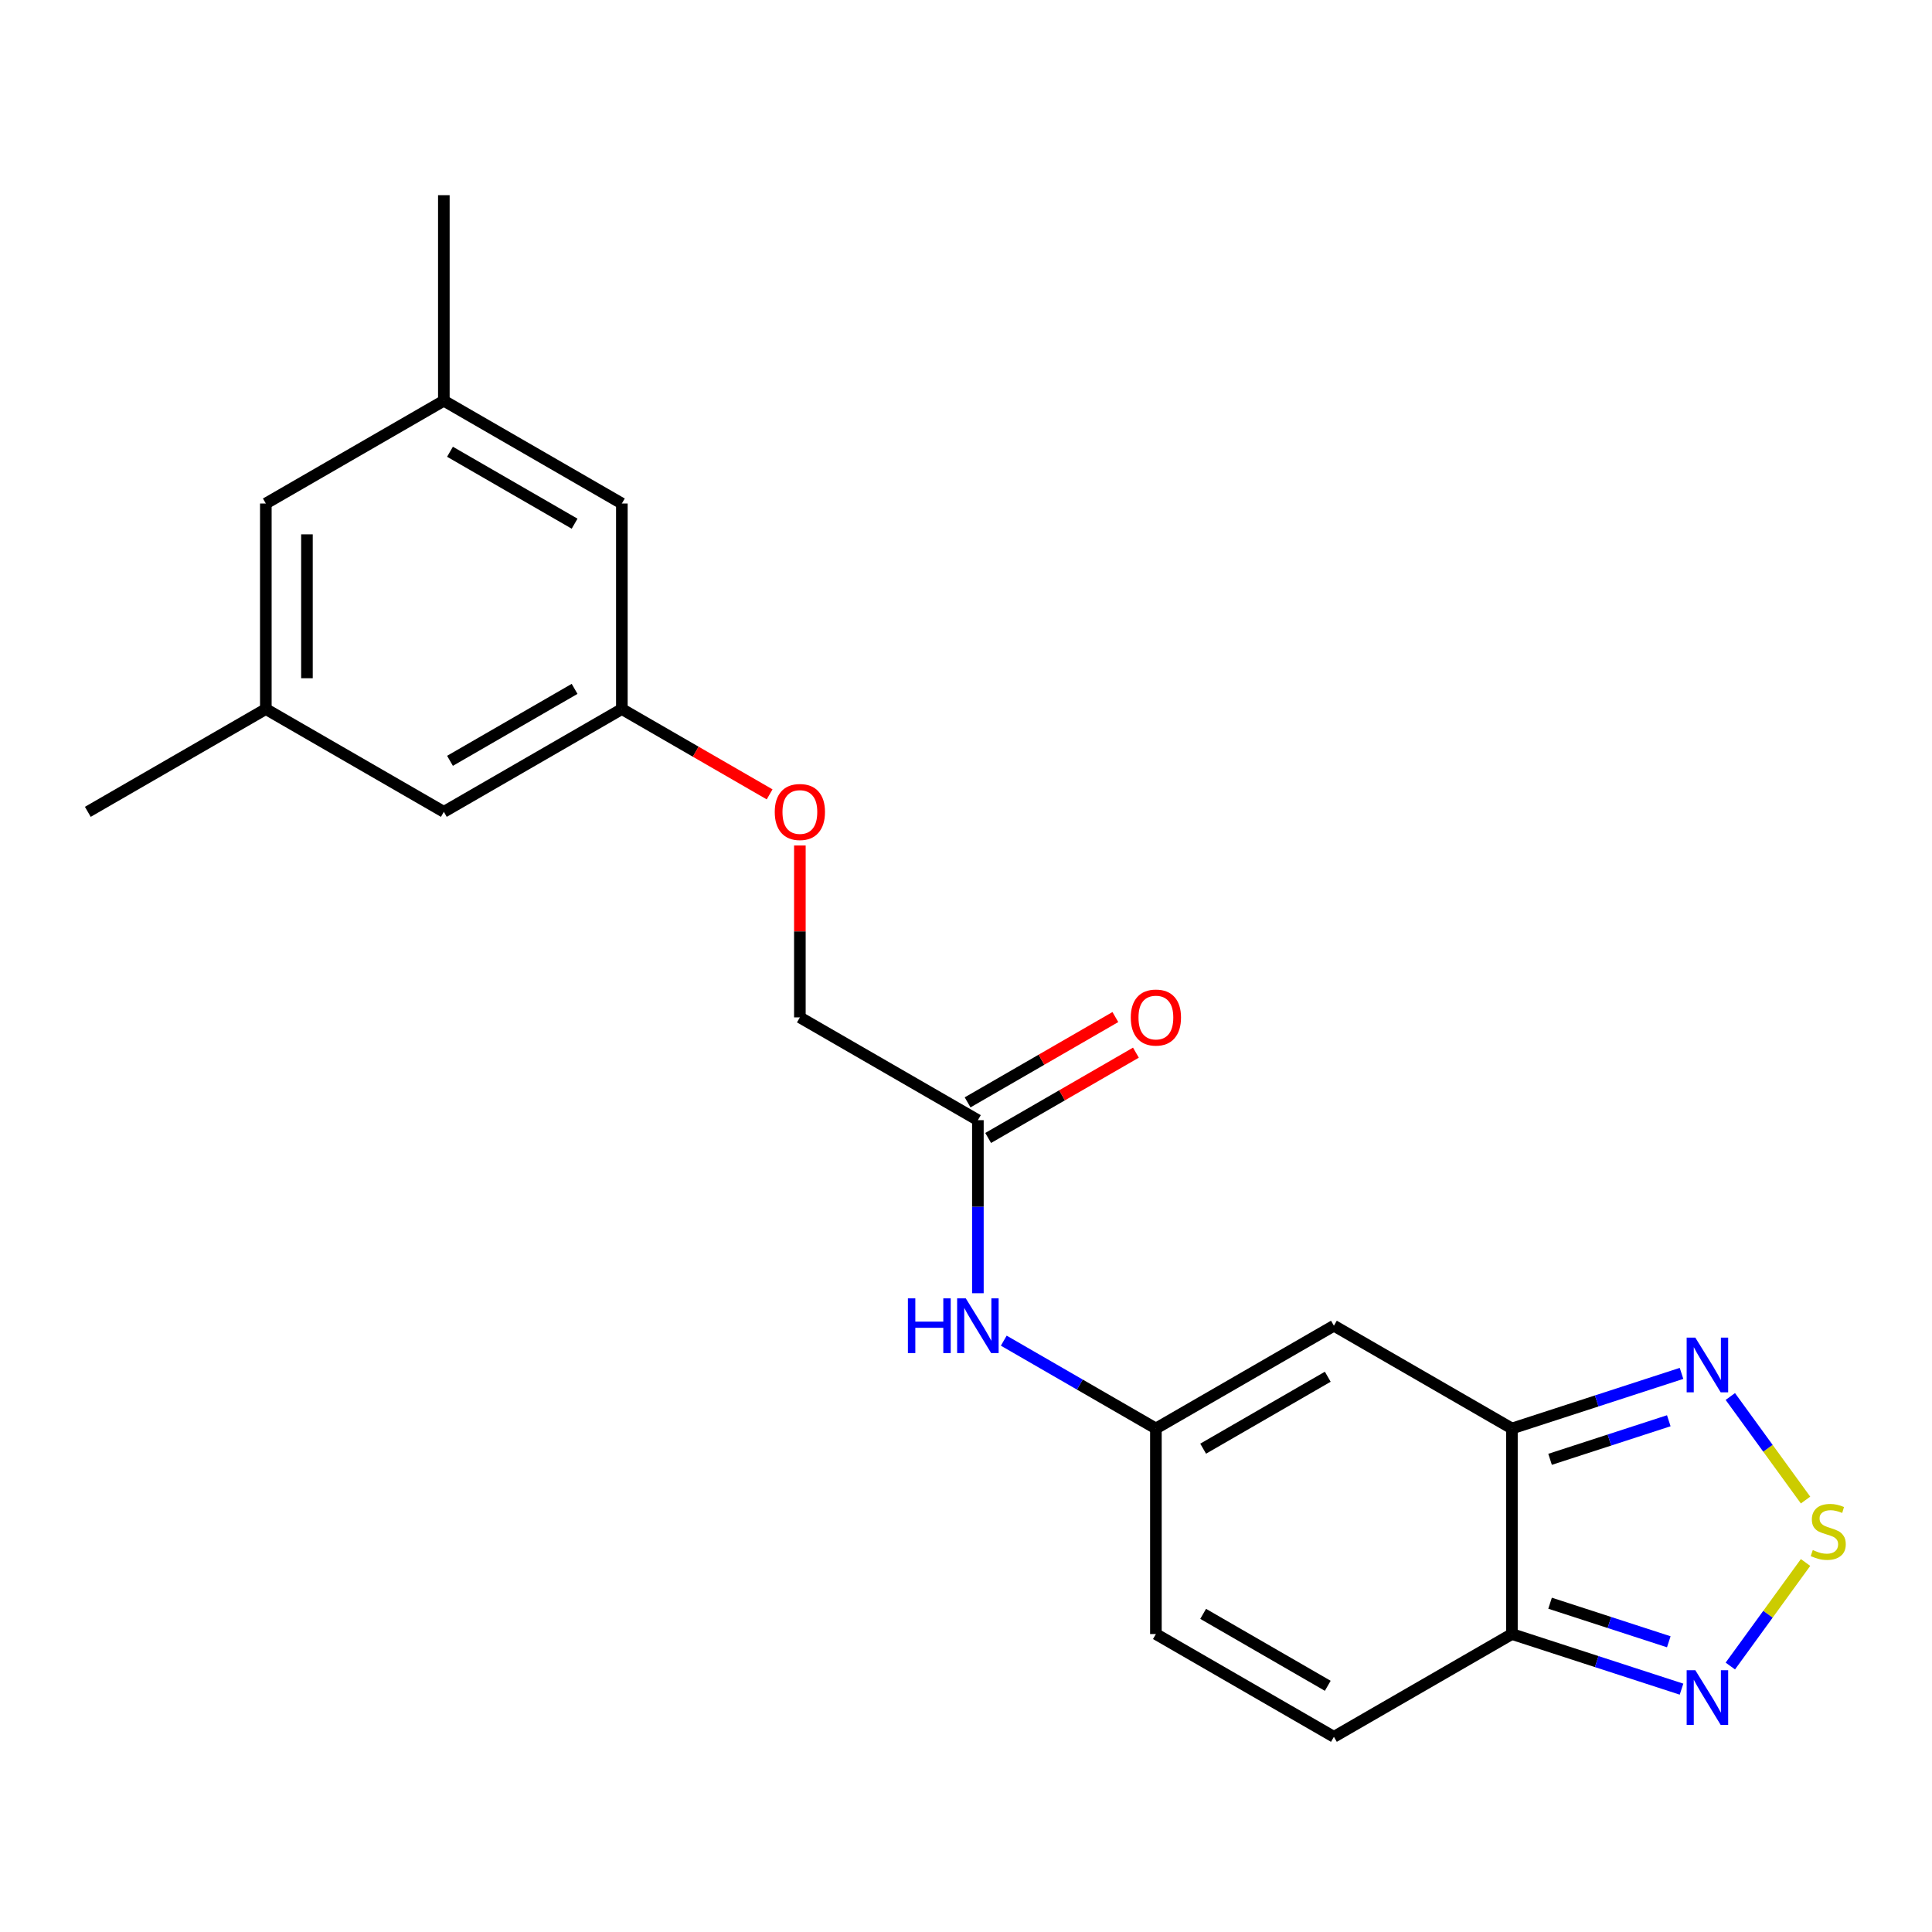 <?xml version='1.0' encoding='iso-8859-1'?>
<svg version='1.1' baseProfile='full'
              xmlns='http://www.w3.org/2000/svg'
                      xmlns:rdkit='http://www.rdkit.org/xml'
                      xmlns:xlink='http://www.w3.org/1999/xlink'
                  xml:space='preserve'
width='1000px' height='1000px' viewBox='0 0 1000 1000'>
<!-- END OF HEADER -->
<rect style='opacity:1.0;fill:#FFFFFF;stroke:none' width='1000' height='1000' x='0' y='0'> </rect>
<path class='bond-1' d='M 782.569,739.385 L 782.569,845.778' style='fill:none;fill-rule:evenodd;stroke:#000000;stroke-width:6px;stroke-linecap:butt;stroke-linejoin:miter;stroke-opacity:1' />
<path class='bond-2' d='M 782.569,739.385 L 690.43,686.188' style='fill:none;fill-rule:evenodd;stroke:#000000;stroke-width:6px;stroke-linecap:butt;stroke-linejoin:miter;stroke-opacity:1' />
<path class='bond-3' d='M 782.569,739.385 L 826.462,725.123' style='fill:none;fill-rule:evenodd;stroke:#000000;stroke-width:6px;stroke-linecap:butt;stroke-linejoin:miter;stroke-opacity:1' />
<path class='bond-3' d='M 826.462,725.123 L 870.355,710.861' style='fill:none;fill-rule:evenodd;stroke:#0000FF;stroke-width:6px;stroke-linecap:butt;stroke-linejoin:miter;stroke-opacity:1' />
<path class='bond-3' d='M 802.313,755.344 L 833.038,745.36' style='fill:none;fill-rule:evenodd;stroke:#000000;stroke-width:6px;stroke-linecap:butt;stroke-linejoin:miter;stroke-opacity:1' />
<path class='bond-3' d='M 833.038,745.36 L 863.763,735.377' style='fill:none;fill-rule:evenodd;stroke:#0000FF;stroke-width:6px;stroke-linecap:butt;stroke-linejoin:miter;stroke-opacity:1' />
<path class='bond-0' d='M 934.552,776.423 L 915.082,749.626' style='fill:none;fill-rule:evenodd;stroke:#CCCC00;stroke-width:6px;stroke-linecap:butt;stroke-linejoin:miter;stroke-opacity:1' />
<path class='bond-0' d='M 915.082,749.626 L 895.613,722.828' style='fill:none;fill-rule:evenodd;stroke:#0000FF;stroke-width:6px;stroke-linecap:butt;stroke-linejoin:miter;stroke-opacity:1' />
<path class='bond-21' d='M 934.552,808.74 L 915.082,835.538' style='fill:none;fill-rule:evenodd;stroke:#CCCC00;stroke-width:6px;stroke-linecap:butt;stroke-linejoin:miter;stroke-opacity:1' />
<path class='bond-21' d='M 915.082,835.538 L 895.613,862.335' style='fill:none;fill-rule:evenodd;stroke:#0000FF;stroke-width:6px;stroke-linecap:butt;stroke-linejoin:miter;stroke-opacity:1' />
<path class='bond-4' d='M 782.569,845.778 L 826.462,860.04' style='fill:none;fill-rule:evenodd;stroke:#000000;stroke-width:6px;stroke-linecap:butt;stroke-linejoin:miter;stroke-opacity:1' />
<path class='bond-4' d='M 826.462,860.04 L 870.355,874.302' style='fill:none;fill-rule:evenodd;stroke:#0000FF;stroke-width:6px;stroke-linecap:butt;stroke-linejoin:miter;stroke-opacity:1' />
<path class='bond-4' d='M 802.313,829.82 L 833.038,839.803' style='fill:none;fill-rule:evenodd;stroke:#000000;stroke-width:6px;stroke-linecap:butt;stroke-linejoin:miter;stroke-opacity:1' />
<path class='bond-4' d='M 833.038,839.803 L 863.763,849.786' style='fill:none;fill-rule:evenodd;stroke:#0000FF;stroke-width:6px;stroke-linecap:butt;stroke-linejoin:miter;stroke-opacity:1' />
<path class='bond-6' d='M 782.569,845.778 L 690.43,898.975' style='fill:none;fill-rule:evenodd;stroke:#000000;stroke-width:6px;stroke-linecap:butt;stroke-linejoin:miter;stroke-opacity:1' />
<path class='bond-5' d='M 690.43,686.188 L 598.29,739.385' style='fill:none;fill-rule:evenodd;stroke:#000000;stroke-width:6px;stroke-linecap:butt;stroke-linejoin:miter;stroke-opacity:1' />
<path class='bond-5' d='M 687.248,712.596 L 622.751,749.833' style='fill:none;fill-rule:evenodd;stroke:#000000;stroke-width:6px;stroke-linecap:butt;stroke-linejoin:miter;stroke-opacity:1' />
<path class='bond-7' d='M 598.29,739.385 L 598.29,845.778' style='fill:none;fill-rule:evenodd;stroke:#000000;stroke-width:6px;stroke-linecap:butt;stroke-linejoin:miter;stroke-opacity:1' />
<path class='bond-8' d='M 598.29,739.385 L 558.921,716.655' style='fill:none;fill-rule:evenodd;stroke:#000000;stroke-width:6px;stroke-linecap:butt;stroke-linejoin:miter;stroke-opacity:1' />
<path class='bond-8' d='M 558.921,716.655 L 519.551,693.925' style='fill:none;fill-rule:evenodd;stroke:#0000FF;stroke-width:6px;stroke-linecap:butt;stroke-linejoin:miter;stroke-opacity:1' />
<path class='bond-22' d='M 690.43,898.975 L 598.29,845.778' style='fill:none;fill-rule:evenodd;stroke:#000000;stroke-width:6px;stroke-linecap:butt;stroke-linejoin:miter;stroke-opacity:1' />
<path class='bond-22' d='M 687.248,872.568 L 622.751,835.33' style='fill:none;fill-rule:evenodd;stroke:#000000;stroke-width:6px;stroke-linecap:butt;stroke-linejoin:miter;stroke-opacity:1' />
<path class='bond-9' d='M 506.151,669.368 L 506.151,624.582' style='fill:none;fill-rule:evenodd;stroke:#0000FF;stroke-width:6px;stroke-linecap:butt;stroke-linejoin:miter;stroke-opacity:1' />
<path class='bond-9' d='M 506.151,624.582 L 506.151,579.795' style='fill:none;fill-rule:evenodd;stroke:#000000;stroke-width:6px;stroke-linecap:butt;stroke-linejoin:miter;stroke-opacity:1' />
<path class='bond-11' d='M 511.471,589.009 L 549.711,566.931' style='fill:none;fill-rule:evenodd;stroke:#000000;stroke-width:6px;stroke-linecap:butt;stroke-linejoin:miter;stroke-opacity:1' />
<path class='bond-11' d='M 549.711,566.931 L 587.95,544.853' style='fill:none;fill-rule:evenodd;stroke:#FF0000;stroke-width:6px;stroke-linecap:butt;stroke-linejoin:miter;stroke-opacity:1' />
<path class='bond-11' d='M 500.831,570.581 L 539.071,548.503' style='fill:none;fill-rule:evenodd;stroke:#000000;stroke-width:6px;stroke-linecap:butt;stroke-linejoin:miter;stroke-opacity:1' />
<path class='bond-11' d='M 539.071,548.503 L 577.311,526.426' style='fill:none;fill-rule:evenodd;stroke:#FF0000;stroke-width:6px;stroke-linecap:butt;stroke-linejoin:miter;stroke-opacity:1' />
<path class='bond-18' d='M 506.151,579.795 L 414.012,526.598' style='fill:none;fill-rule:evenodd;stroke:#000000;stroke-width:6px;stroke-linecap:butt;stroke-linejoin:miter;stroke-opacity:1' />
<path class='bond-10' d='M 321.873,367.008 L 360.112,389.086' style='fill:none;fill-rule:evenodd;stroke:#000000;stroke-width:6px;stroke-linecap:butt;stroke-linejoin:miter;stroke-opacity:1' />
<path class='bond-10' d='M 360.112,389.086 L 398.352,411.164' style='fill:none;fill-rule:evenodd;stroke:#FF0000;stroke-width:6px;stroke-linecap:butt;stroke-linejoin:miter;stroke-opacity:1' />
<path class='bond-15' d='M 321.873,367.008 L 321.873,260.615' style='fill:none;fill-rule:evenodd;stroke:#000000;stroke-width:6px;stroke-linecap:butt;stroke-linejoin:miter;stroke-opacity:1' />
<path class='bond-16' d='M 321.873,367.008 L 229.733,420.205' style='fill:none;fill-rule:evenodd;stroke:#000000;stroke-width:6px;stroke-linecap:butt;stroke-linejoin:miter;stroke-opacity:1' />
<path class='bond-16' d='M 297.412,356.56 L 232.915,393.798' style='fill:none;fill-rule:evenodd;stroke:#000000;stroke-width:6px;stroke-linecap:butt;stroke-linejoin:miter;stroke-opacity:1' />
<path class='bond-12' d='M 229.733,207.418 L 321.873,260.615' style='fill:none;fill-rule:evenodd;stroke:#000000;stroke-width:6px;stroke-linecap:butt;stroke-linejoin:miter;stroke-opacity:1' />
<path class='bond-12' d='M 232.915,233.826 L 297.412,271.063' style='fill:none;fill-rule:evenodd;stroke:#000000;stroke-width:6px;stroke-linecap:butt;stroke-linejoin:miter;stroke-opacity:1' />
<path class='bond-20' d='M 229.733,207.418 L 229.733,101.025' style='fill:none;fill-rule:evenodd;stroke:#000000;stroke-width:6px;stroke-linecap:butt;stroke-linejoin:miter;stroke-opacity:1' />
<path class='bond-23' d='M 229.733,207.418 L 137.594,260.615' style='fill:none;fill-rule:evenodd;stroke:#000000;stroke-width:6px;stroke-linecap:butt;stroke-linejoin:miter;stroke-opacity:1' />
<path class='bond-13' d='M 137.594,367.008 L 229.733,420.205' style='fill:none;fill-rule:evenodd;stroke:#000000;stroke-width:6px;stroke-linecap:butt;stroke-linejoin:miter;stroke-opacity:1' />
<path class='bond-17' d='M 137.594,367.008 L 137.594,260.615' style='fill:none;fill-rule:evenodd;stroke:#000000;stroke-width:6px;stroke-linecap:butt;stroke-linejoin:miter;stroke-opacity:1' />
<path class='bond-17' d='M 158.873,351.049 L 158.873,276.574' style='fill:none;fill-rule:evenodd;stroke:#000000;stroke-width:6px;stroke-linecap:butt;stroke-linejoin:miter;stroke-opacity:1' />
<path class='bond-19' d='M 137.594,367.008 L 45.455,420.205' style='fill:none;fill-rule:evenodd;stroke:#000000;stroke-width:6px;stroke-linecap:butt;stroke-linejoin:miter;stroke-opacity:1' />
<path class='bond-14' d='M 414.012,437.625 L 414.012,482.112' style='fill:none;fill-rule:evenodd;stroke:#FF0000;stroke-width:6px;stroke-linecap:butt;stroke-linejoin:miter;stroke-opacity:1' />
<path class='bond-14' d='M 414.012,482.112 L 414.012,526.598' style='fill:none;fill-rule:evenodd;stroke:#000000;stroke-width:6px;stroke-linecap:butt;stroke-linejoin:miter;stroke-opacity:1' />
<path  class='atom-1' d='M 938.292 802.302
Q 938.612 802.422, 939.932 802.982
Q 941.252 803.542, 942.692 803.902
Q 944.172 804.222, 945.612 804.222
Q 948.292 804.222, 949.852 802.942
Q 951.412 801.622, 951.412 799.342
Q 951.412 797.782, 950.612 796.822
Q 949.852 795.862, 948.652 795.342
Q 947.452 794.822, 945.452 794.222
Q 942.932 793.462, 941.412 792.742
Q 939.932 792.022, 938.852 790.502
Q 937.812 788.982, 937.812 786.422
Q 937.812 782.862, 940.212 780.662
Q 942.652 778.462, 947.452 778.462
Q 950.732 778.462, 954.452 780.022
L 953.532 783.102
Q 950.132 781.702, 947.572 781.702
Q 944.812 781.702, 943.292 782.862
Q 941.772 783.982, 941.812 785.942
Q 941.812 787.462, 942.572 788.382
Q 943.372 789.302, 944.492 789.822
Q 945.652 790.342, 947.572 790.942
Q 950.132 791.742, 951.652 792.542
Q 953.172 793.342, 954.252 794.982
Q 955.372 796.582, 955.372 799.342
Q 955.372 803.262, 952.732 805.382
Q 950.132 807.462, 945.772 807.462
Q 943.252 807.462, 941.332 806.902
Q 939.452 806.382, 937.212 805.462
L 938.292 802.302
' fill='#CCCC00'/>
<path  class='atom-4' d='M 877.495 692.348
L 886.775 707.348
Q 887.695 708.828, 889.175 711.508
Q 890.655 714.188, 890.735 714.348
L 890.735 692.348
L 894.495 692.348
L 894.495 720.668
L 890.615 720.668
L 880.655 704.268
Q 879.495 702.348, 878.255 700.148
Q 877.055 697.948, 876.695 697.268
L 876.695 720.668
L 873.015 720.668
L 873.015 692.348
L 877.495 692.348
' fill='#0000FF'/>
<path  class='atom-5' d='M 877.495 864.496
L 886.775 879.496
Q 887.695 880.976, 889.175 883.656
Q 890.655 886.336, 890.735 886.496
L 890.735 864.496
L 894.495 864.496
L 894.495 892.816
L 890.615 892.816
L 880.655 876.416
Q 879.495 874.496, 878.255 872.296
Q 877.055 870.096, 876.695 869.416
L 876.695 892.816
L 873.015 892.816
L 873.015 864.496
L 877.495 864.496
' fill='#0000FF'/>
<path  class='atom-9' d='M 469.931 672.028
L 473.771 672.028
L 473.771 684.068
L 488.251 684.068
L 488.251 672.028
L 492.091 672.028
L 492.091 700.348
L 488.251 700.348
L 488.251 687.268
L 473.771 687.268
L 473.771 700.348
L 469.931 700.348
L 469.931 672.028
' fill='#0000FF'/>
<path  class='atom-9' d='M 499.891 672.028
L 509.171 687.028
Q 510.091 688.508, 511.571 691.188
Q 513.051 693.868, 513.131 694.028
L 513.131 672.028
L 516.891 672.028
L 516.891 700.348
L 513.011 700.348
L 503.051 683.948
Q 501.891 682.028, 500.651 679.828
Q 499.451 677.628, 499.091 676.948
L 499.091 700.348
L 495.411 700.348
L 495.411 672.028
L 499.891 672.028
' fill='#0000FF'/>
<path  class='atom-12' d='M 585.29 526.678
Q 585.29 519.878, 588.65 516.078
Q 592.01 512.278, 598.29 512.278
Q 604.57 512.278, 607.93 516.078
Q 611.29 519.878, 611.29 526.678
Q 611.29 533.558, 607.89 537.478
Q 604.49 541.358, 598.29 541.358
Q 592.05 541.358, 588.65 537.478
Q 585.29 533.598, 585.29 526.678
M 598.29 538.158
Q 602.61 538.158, 604.93 535.278
Q 607.29 532.358, 607.29 526.678
Q 607.29 521.118, 604.93 518.318
Q 602.61 515.478, 598.29 515.478
Q 593.97 515.478, 591.61 518.278
Q 589.29 521.078, 589.29 526.678
Q 589.29 532.398, 591.61 535.278
Q 593.97 538.158, 598.29 538.158
' fill='#FF0000'/>
<path  class='atom-15' d='M 401.012 420.285
Q 401.012 413.485, 404.372 409.685
Q 407.732 405.885, 414.012 405.885
Q 420.292 405.885, 423.652 409.685
Q 427.012 413.485, 427.012 420.285
Q 427.012 427.165, 423.612 431.085
Q 420.212 434.965, 414.012 434.965
Q 407.772 434.965, 404.372 431.085
Q 401.012 427.205, 401.012 420.285
M 414.012 431.765
Q 418.332 431.765, 420.652 428.885
Q 423.012 425.965, 423.012 420.285
Q 423.012 414.725, 420.652 411.925
Q 418.332 409.085, 414.012 409.085
Q 409.692 409.085, 407.332 411.885
Q 405.012 414.685, 405.012 420.285
Q 405.012 426.005, 407.332 428.885
Q 409.692 431.765, 414.012 431.765
' fill='#FF0000'/>
</svg>
